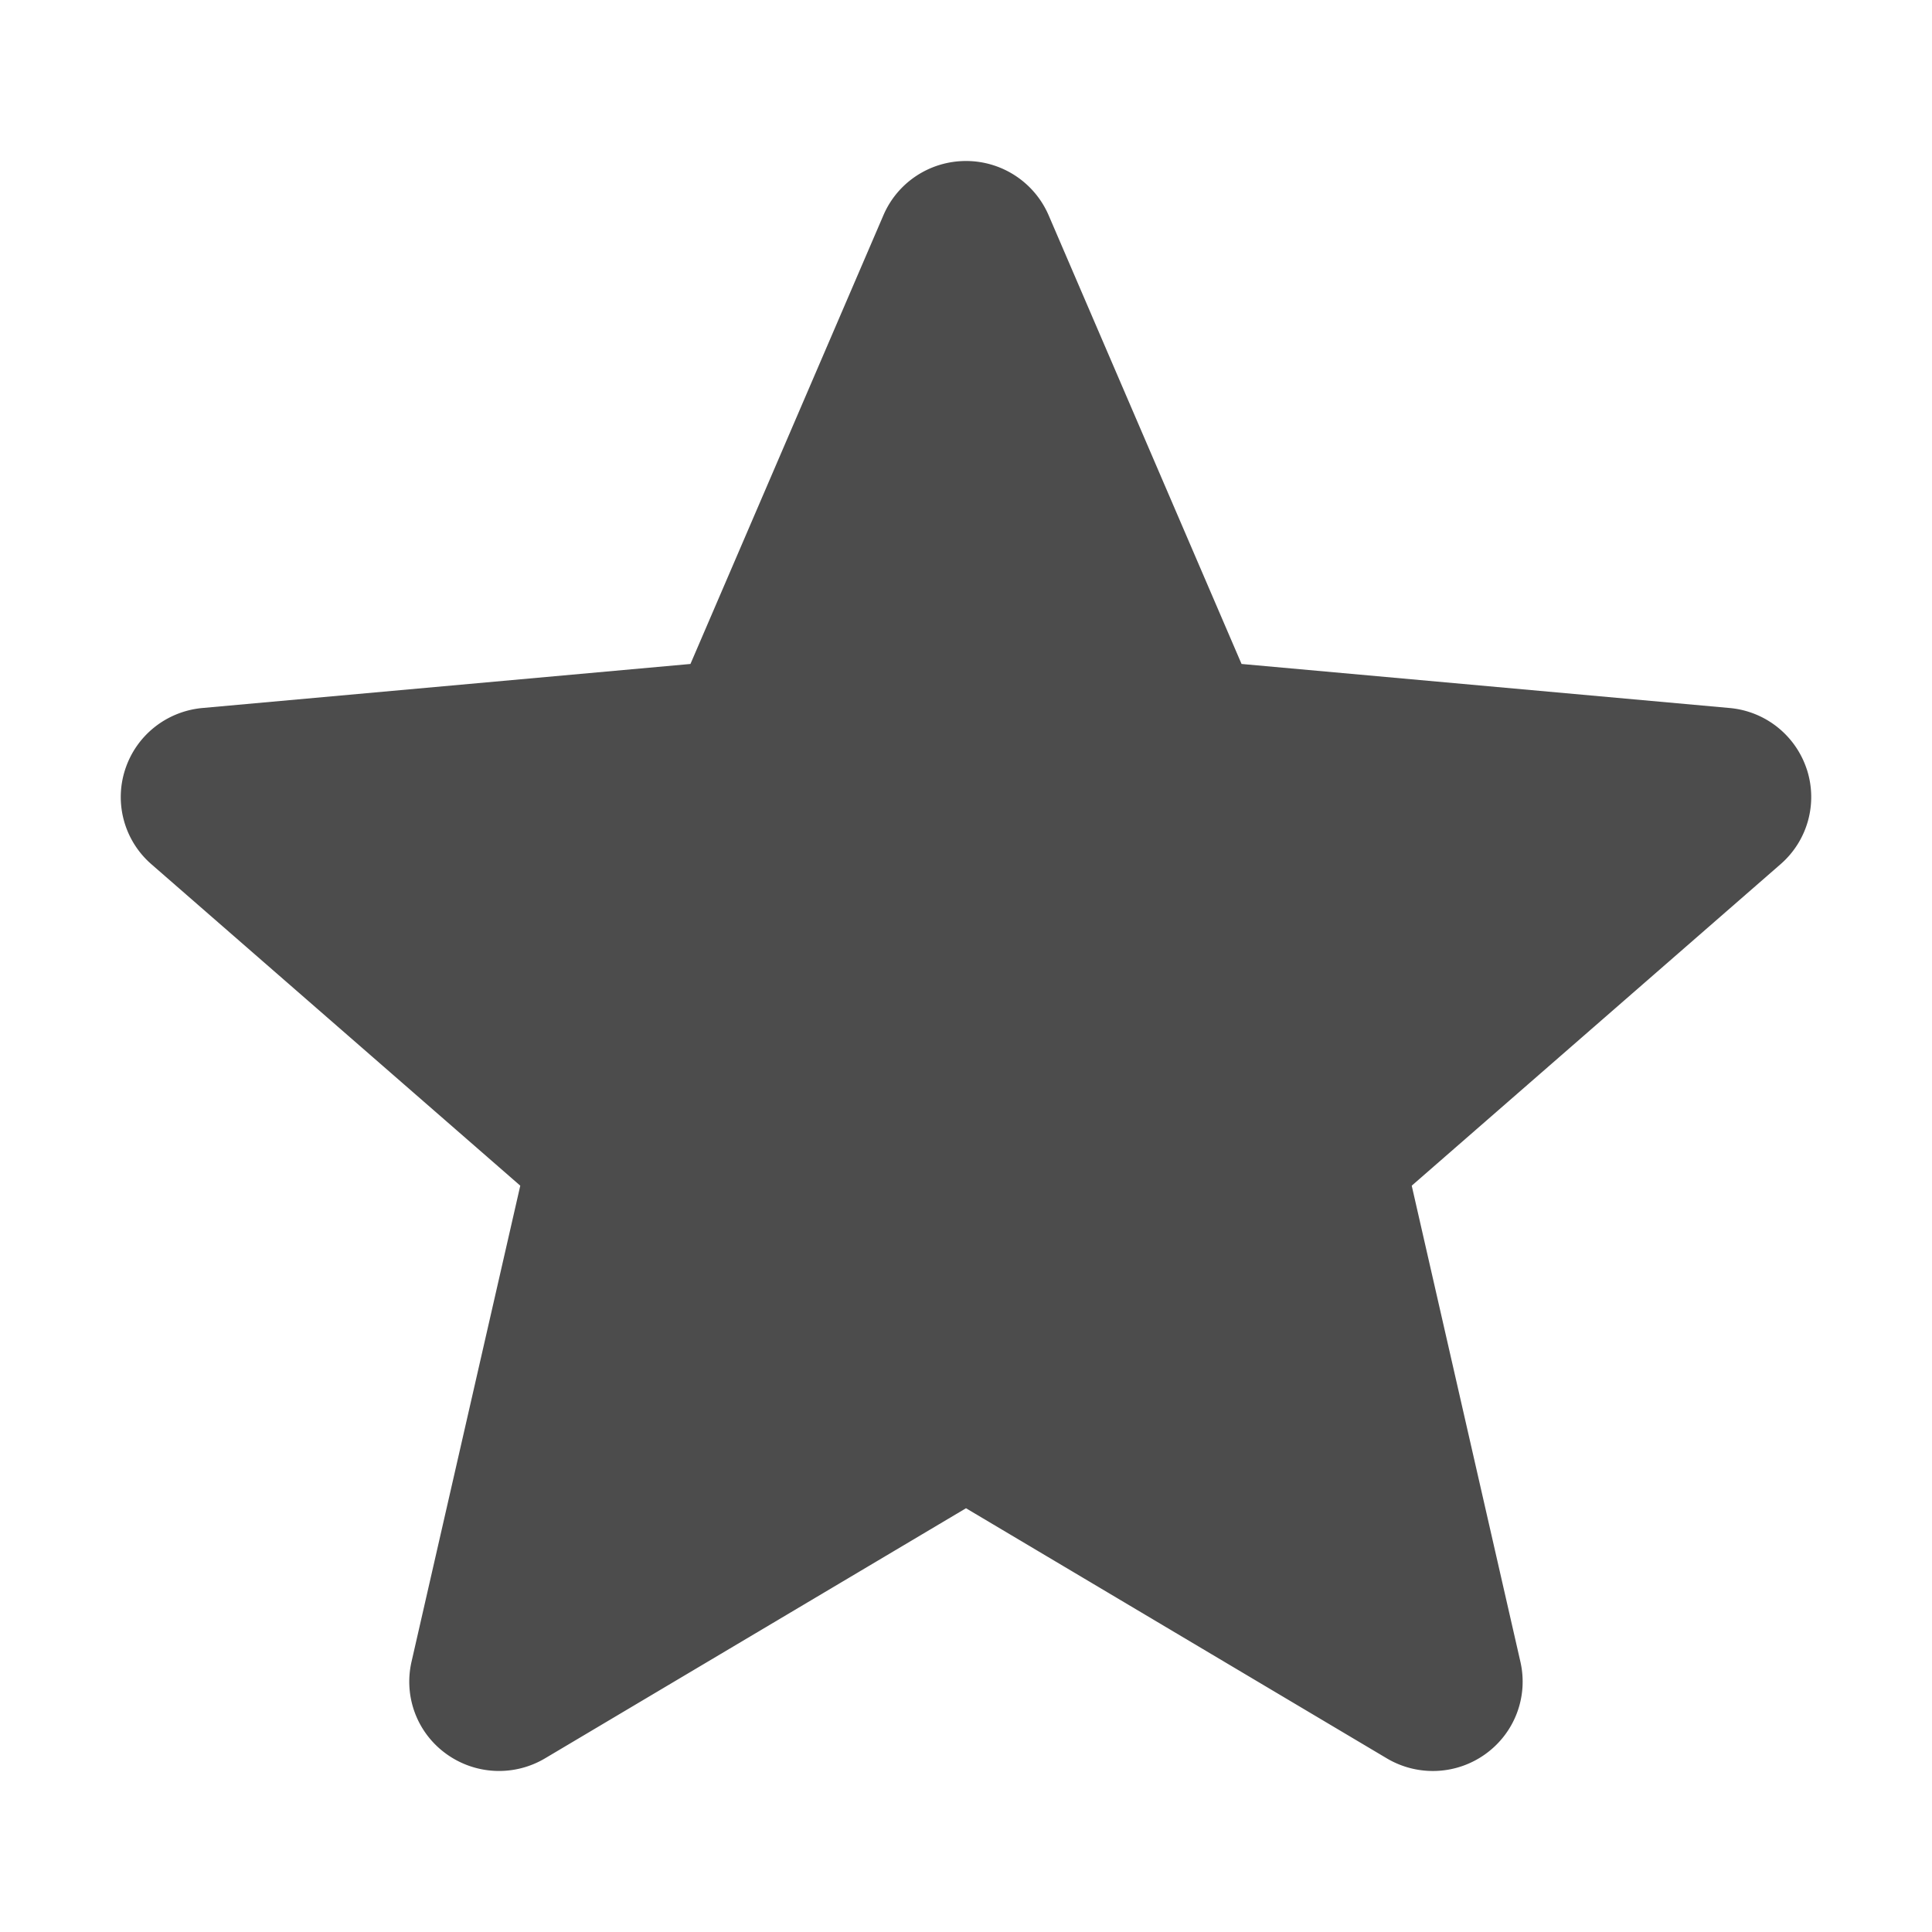 <svg width="24" height="24" viewBox="0 0 24 24" xmlns="http://www.w3.org/2000/svg">
    <path d="M22.445 9.558a1.113 1.113 0 0 0-.96-.763l-6.062-.547-2.397-5.575A1.117 1.117 0 0 0 12 2c-.447 0-.85.264-1.026.674L8.577 8.248l-6.062.547c-.446.041-.822.34-.96.763-.138.422-.01.886.326 1.178l4.582 3.993-1.351 5.914c-.099.435.07.885.434 1.146a1.119 1.119 0 0 0 1.226.053L12 18.736l5.226 3.106c.383.228.865.208 1.227-.053.364-.262.533-.712.434-1.146l-1.35-5.914 4.58-3.992c.338-.293.466-.756.328-1.18z" fill="#000" fill-rule="nonzero" opacity=".7"/>
</svg>
